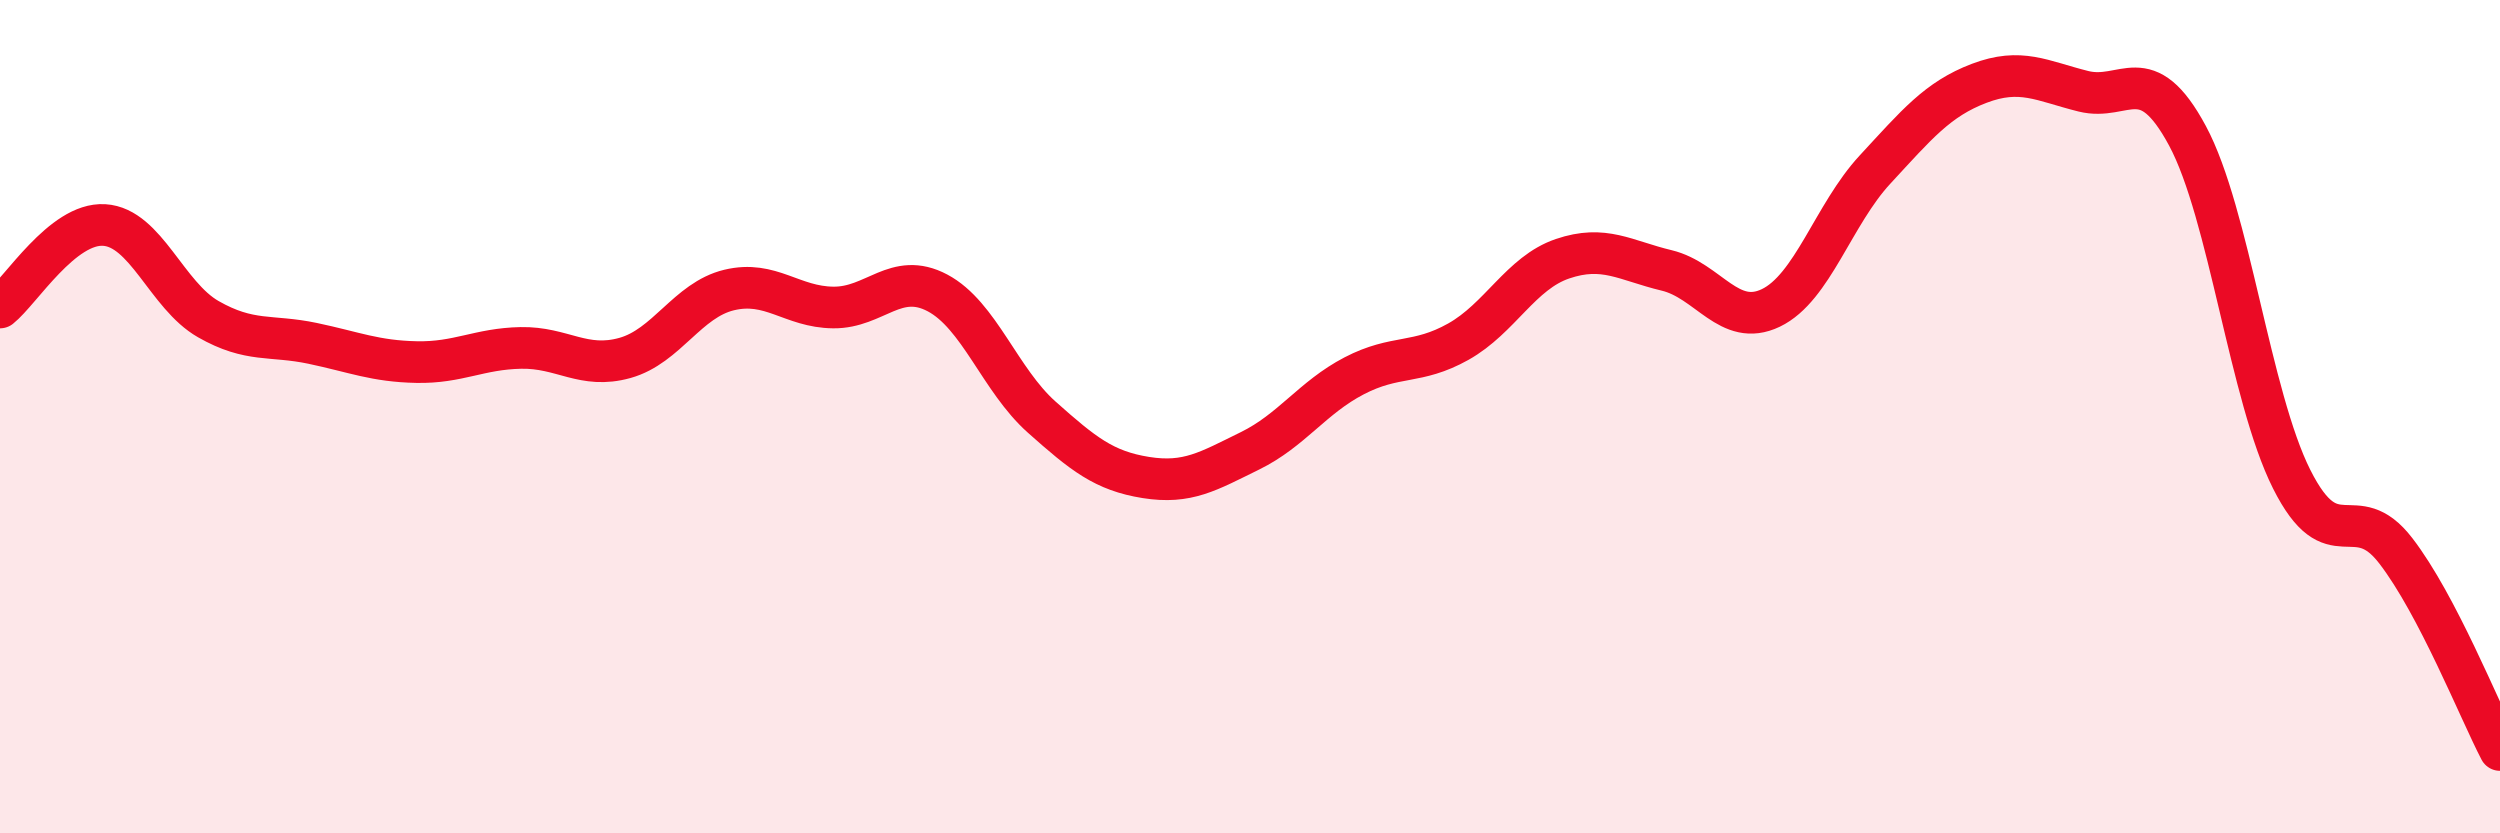 
    <svg width="60" height="20" viewBox="0 0 60 20" xmlns="http://www.w3.org/2000/svg">
      <path
        d="M 0,7.38 C 0.5,6.98 1.5,5.34 2.5,5.4 C 3.5,5.46 4,7.09 5,7.66 C 6,8.23 6.5,8.03 7.5,8.24 C 8.5,8.45 9,8.67 10,8.69 C 11,8.71 11.5,8.37 12.5,8.35 C 13.5,8.33 14,8.87 15,8.59 C 16,8.31 16.5,7.2 17.5,6.96 C 18.5,6.72 19,7.37 20,7.38 C 21,7.39 21.5,6.5 22.5,7.03 C 23.5,7.56 24,9.12 25,10.01 C 26,10.9 26.5,11.3 27.5,11.46 C 28.5,11.62 29,11.31 30,10.82 C 31,10.33 31.5,9.54 32.5,9.02 C 33.5,8.5 34,8.76 35,8.2 C 36,7.64 36.5,6.55 37.5,6.21 C 38.5,5.87 39,6.25 40,6.49 C 41,6.73 41.5,7.87 42.5,7.39 C 43.5,6.91 44,5.15 45,4.07 C 46,2.99 46.5,2.38 47.5,2 C 48.5,1.62 49,1.94 50,2.19 C 51,2.44 51.5,1.4 52.5,3.26 C 53.5,5.12 54,9.51 55,11.5 C 56,13.49 56.5,11.92 57.5,13.22 C 58.5,14.52 59.5,17.04 60,18L60 20L0 20Z"
        fill="#EB0A25"
        opacity="0.1"
        stroke-linecap="round"
        stroke-linejoin="round"
      />
      <path
        d="M 0,7.38 C 0.5,6.98 1.5,5.34 2.5,5.4 C 3.5,5.46 4,7.09 5,7.66 C 6,8.23 6.5,8.03 7.5,8.24 C 8.5,8.45 9,8.67 10,8.69 C 11,8.71 11.5,8.37 12.5,8.35 C 13.5,8.33 14,8.87 15,8.59 C 16,8.31 16.5,7.2 17.5,6.96 C 18.5,6.72 19,7.37 20,7.38 C 21,7.39 21.5,6.5 22.5,7.03 C 23.5,7.56 24,9.12 25,10.01 C 26,10.9 26.5,11.3 27.5,11.46 C 28.5,11.62 29,11.31 30,10.82 C 31,10.33 31.5,9.54 32.5,9.02 C 33.5,8.5 34,8.76 35,8.2 C 36,7.64 36.5,6.55 37.5,6.21 C 38.5,5.87 39,6.25 40,6.49 C 41,6.73 41.5,7.87 42.5,7.39 C 43.5,6.91 44,5.15 45,4.07 C 46,2.99 46.5,2.38 47.5,2 C 48.5,1.62 49,1.94 50,2.19 C 51,2.44 51.5,1.4 52.5,3.26 C 53.5,5.12 54,9.51 55,11.5 C 56,13.49 56.5,11.92 57.5,13.22 C 58.5,14.52 59.5,17.04 60,18"
        stroke="#EB0A25"
        stroke-width="1"
        fill="none"
        stroke-linecap="round"
        stroke-linejoin="round"
      />
    </svg>
  